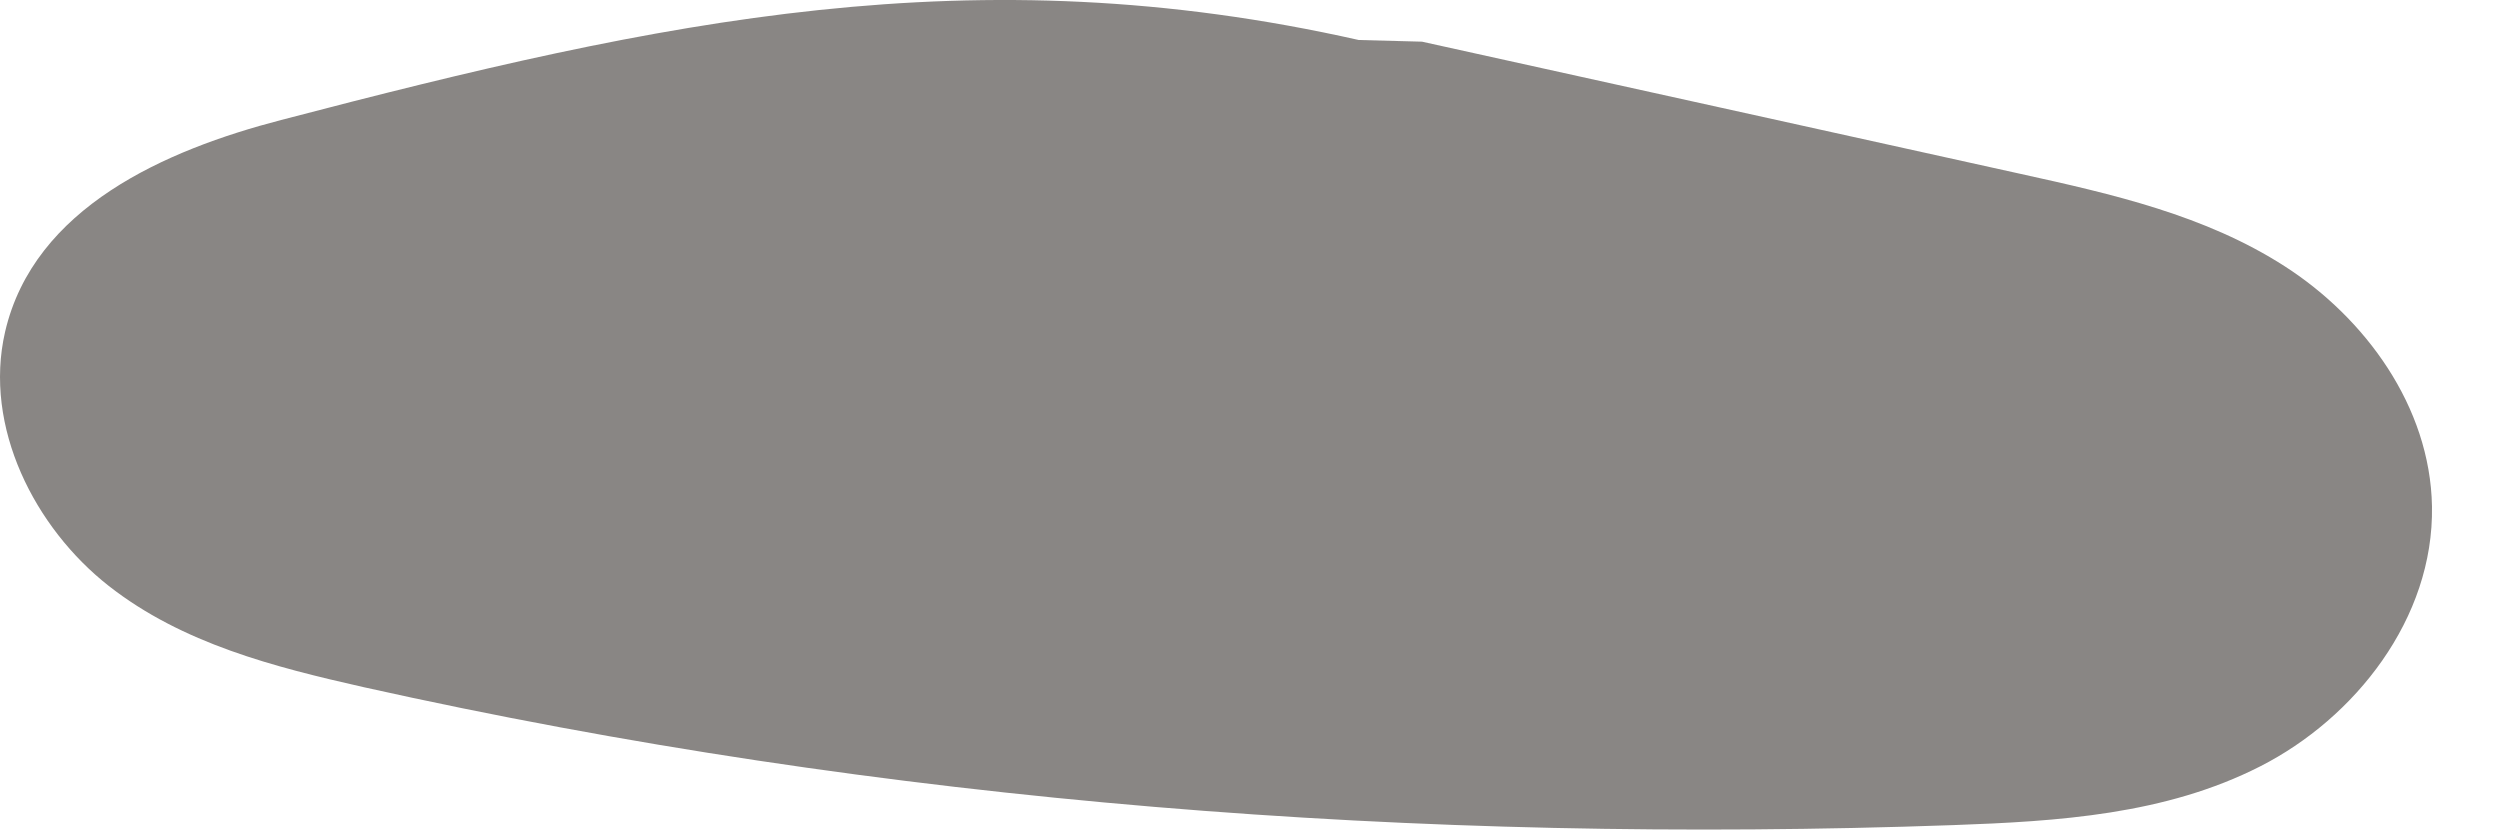 <?xml version="1.0" encoding="utf-8"?>
<svg xmlns="http://www.w3.org/2000/svg" fill="none" height="100%" overflow="visible" preserveAspectRatio="none" style="display: block;" viewBox="0 0 24 8" width="100%">
<path d="M13.651 0.4C15.567 0.822 17.483 1.247 19.401 1.67C20.276 1.863 21.171 2.065 21.936 2.558C22.702 3.051 23.33 3.9 23.347 4.861C23.366 5.94 22.605 6.896 21.698 7.357C20.788 7.821 19.756 7.885 18.752 7.921C13.638 8.103 8.5 7.714 3.492 6.597C2.633 6.403 1.751 6.179 1.043 5.624C0.335 5.068 -0.162 4.1 0.049 3.185C0.326 1.992 1.589 1.44 2.699 1.152C6.364 0.193 9.352 -0.448 13.044 0.384L13.651 0.4Z" fill="#898684" id="Vector"/>
</svg>